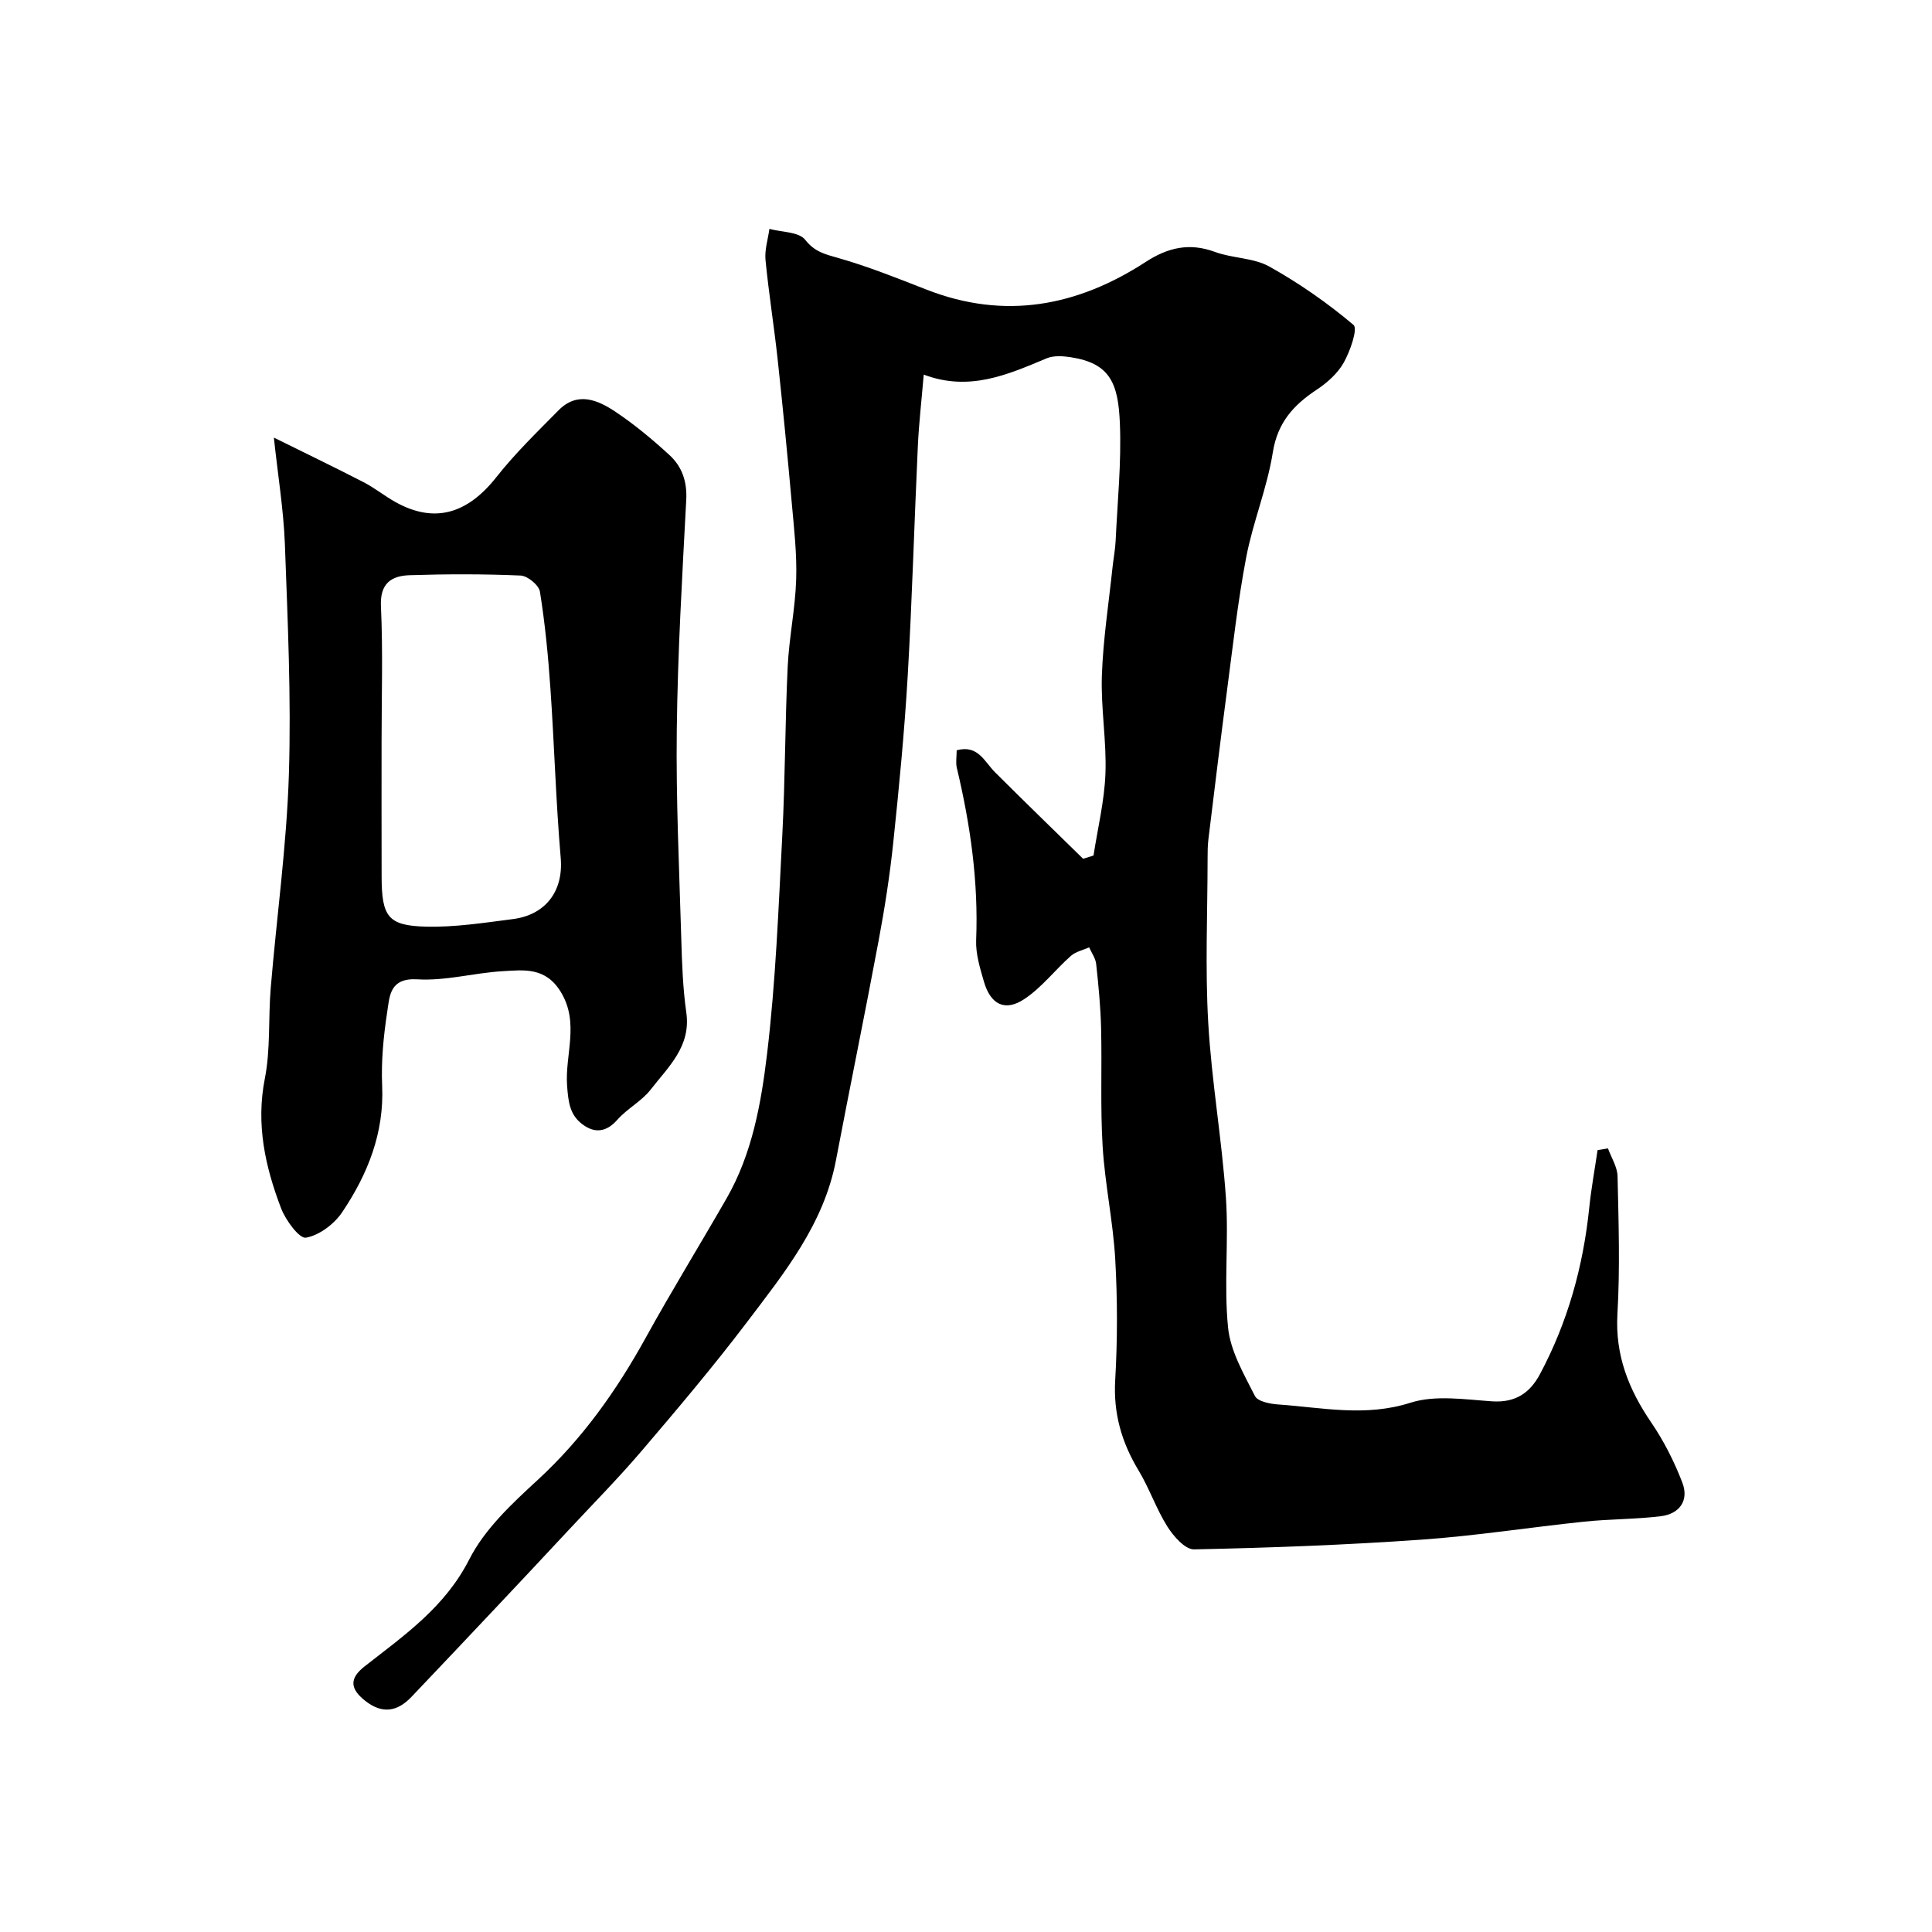<svg enable-background="new 0 0 400 400" viewBox="0 0 400 400" xmlns="http://www.w3.org/2000/svg"><path d="m332.91 237.76c.7 1.93 1.95 3.85 1.99 5.8.21 9.49.52 19.02-.03 28.49-.49 8.57 2.34 15.63 7.02 22.49 2.61 3.83 4.76 8.09 6.42 12.42 1.42 3.7-.58 6.49-4.48 6.96-5.25.64-10.57.57-15.83 1.12-11.24 1.17-22.44 2.94-33.71 3.73-15.66 1.1-31.37 1.69-47.07 2.01-1.85.04-4.25-2.7-5.52-4.71-2.31-3.66-3.72-7.89-5.96-11.61-3.51-5.81-5.25-11.81-4.85-18.72.48-8.3.48-16.68.01-24.98-.44-7.82-2.13-15.57-2.61-23.39-.5-8.15-.12-16.35-.32-24.52-.11-4.43-.54-8.86-1.02-13.27-.13-1.19-.95-2.3-1.45-3.44-1.27.57-2.78.88-3.78 1.76-3.28 2.91-6.03 6.54-9.62 8.93-4.02 2.69-7.02 1.15-8.39-3.6-.81-2.79-1.72-5.75-1.61-8.59.49-12.12-1.2-23.93-4-35.66-.26-1.08-.03-2.28-.03-3.64 4.42-1.21 5.74 2.35 7.93 4.54 6.03 6.02 12.16 11.95 18.25 17.92.72-.22 1.43-.45 2.15-.67.87-5.66 2.26-11.3 2.47-16.98.25-6.74-.97-13.54-.74-20.28.26-7.53 1.43-15.02 2.22-22.53.19-1.79.55-3.57.63-5.37.38-8.1 1.21-16.22.88-24.29-.34-8.37-2.05-12.47-10.17-13.72-1.63-.25-3.55-.38-5 .23-8.05 3.37-16.01 6.93-25.44 3.37-.45 5.35-1 10.06-1.22 14.79-.74 15.86-1.18 31.74-2.1 47.6-.67 11.49-1.78 22.95-2.98 34.4-.71 6.82-1.77 13.61-3.03 20.35-2.84 15.21-5.96 30.36-8.85 45.55-2.51 13.18-10.67 23.27-18.42 33.49-6.93 9.14-14.35 17.92-21.8 26.65-4.83 5.66-10.07 10.97-15.15 16.42-5.01 5.38-10.04 10.75-15.09 16.1-5.8 6.15-11.6 12.3-17.43 18.42-2.92 3.06-6.03 3.59-9.56.81-3.07-2.42-3.41-4.56-.15-7.12 8.19-6.42 16.65-12.24 21.7-22.19 3.18-6.26 8.82-11.52 14.13-16.4 9.29-8.55 16.38-18.56 22.42-29.52 5.36-9.71 11.18-19.16 16.7-28.78 5.31-9.24 7.16-19.66 8.39-29.91 1.8-15.03 2.37-30.22 3.16-45.36.6-11.59.56-23.2 1.11-34.79.29-6.05 1.57-12.06 1.76-18.11.17-5.25-.44-10.53-.91-15.79-.89-9.97-1.86-19.94-2.94-29.9-.74-6.83-1.84-13.62-2.5-20.45-.2-2.1.51-4.29.81-6.43 2.55.69 6.09.59 7.4 2.25 1.99 2.52 4.1 2.99 6.84 3.77 6.22 1.77 12.27 4.2 18.31 6.56 16.19 6.32 31.22 3.45 45.37-5.75 4.58-2.97 9.04-4.02 14.33-2.06 3.63 1.34 7.95 1.19 11.24 3.02 6.17 3.44 12.05 7.54 17.44 12.09.93.79-.69 5.43-2.02 7.8-1.25 2.23-3.42 4.17-5.6 5.61-4.81 3.18-8.11 6.81-9.09 12.99-1.16 7.35-4.11 14.4-5.51 21.73-1.74 9.13-2.76 18.4-3.98 27.63-1.35 10.23-2.59 20.47-3.84 30.71-.16 1.31-.17 2.65-.17 3.98-.01 11.33-.52 22.69.13 33.99.69 12.1 2.82 24.11 3.66 36.21.62 8.96-.45 18.05.45 26.96.49 4.88 3.28 9.61 5.56 14.15.57 1.13 3.14 1.64 4.83 1.75 9.1.64 18.05 2.62 27.37-.36 5.15-1.64 11.26-.67 16.89-.29 4.81.32 7.82-1.69 9.93-5.64 5.76-10.79 8.95-22.33 10.2-34.47.41-3.98 1.14-7.93 1.72-11.9.71-.13 1.43-.25 2.15-.36z" fill="#000001"/><path d="m56.7 90.6c6.24 3.09 12.44 6.07 18.55 9.22 2.31 1.19 4.37 2.87 6.65 4.14 8.03 4.46 14.84 2.47 20.89-5.2 3.88-4.92 8.42-9.32 12.84-13.8 3.94-4 8.17-2.14 11.85.33 3.94 2.64 7.62 5.71 11.12 8.92 2.61 2.39 3.68 5.49 3.48 9.29-.84 15.85-1.77 31.7-1.96 47.56-.18 14.42.51 28.85.93 43.27.15 5.1.32 10.24 1.04 15.29 1.01 7.05-3.73 11.26-7.36 15.95-1.88 2.42-4.88 3.95-6.92 6.27-2.38 2.71-4.87 2.78-7.35.84-2.47-1.93-2.8-4.46-3.05-7.91-.47-6.41 2.62-12.98-1.31-19.41-3.17-5.18-7.63-4.54-12.09-4.28-5.88.35-11.77 2.03-17.57 1.68-5.78-.35-5.77 3.47-6.27 6.74-.77 5.03-1.27 10.2-1.05 15.27.44 9.82-3 18.34-8.25 26.17-1.65 2.47-4.75 4.82-7.53 5.31-1.36.24-4.21-3.63-5.15-6.1-3.28-8.6-5.23-17.36-3.36-26.83 1.2-6.09.7-12.51 1.22-18.76 1.23-14.73 3.29-29.44 3.76-44.19.5-15.9-.25-31.85-.83-47.77-.28-7.09-1.44-14.16-2.28-22zm22.3 62.91c0 9.33-.02 18.65.01 27.98.02 8.27 1.3 10.16 9.13 10.36 6.02.16 12.09-.8 18.1-1.57 6.36-.82 10.46-5.41 9.85-12.65-1-11.66-1.32-23.39-2.13-35.07-.46-6.71-1.11-13.42-2.17-20.05-.21-1.35-2.56-3.29-4-3.35-7.65-.33-15.32-.32-22.97-.07-3.78.12-6.18 1.67-5.95 6.45.43 9.31.13 18.64.13 27.97z" fill="#000001"/></svg>